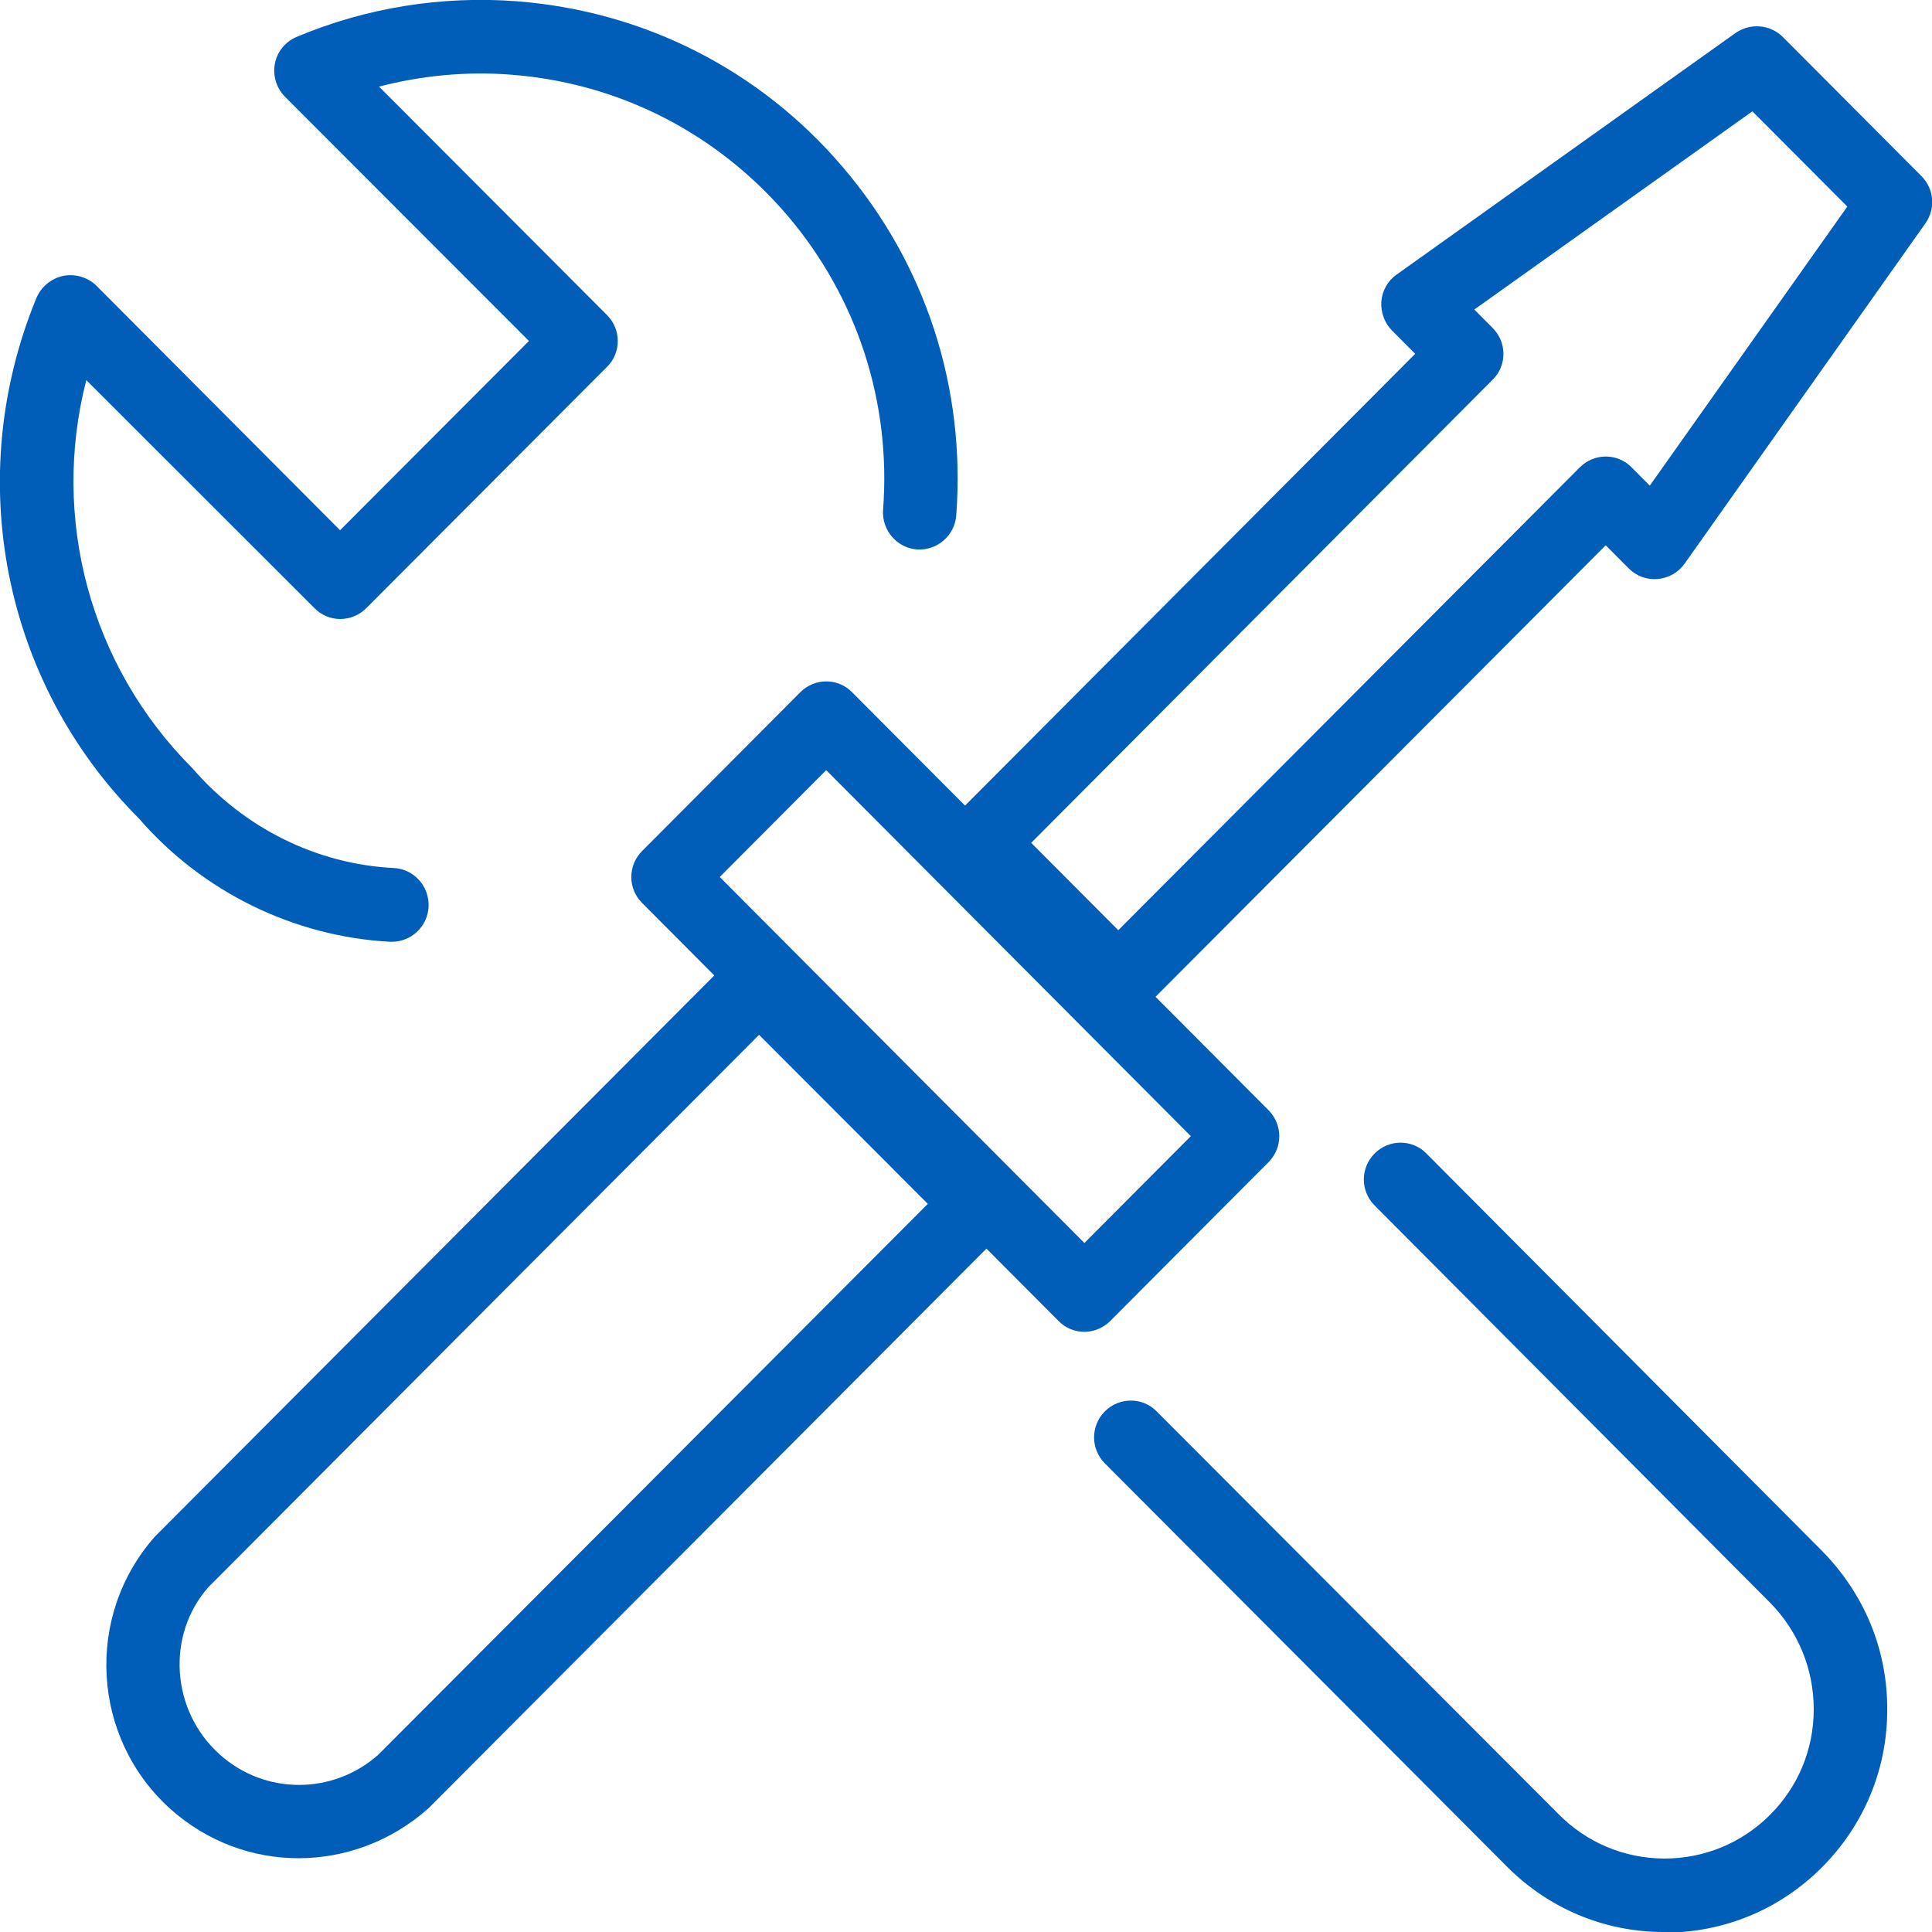 <svg width="60" height="60" viewBox="0 0 60 60" fill="none" xmlns="http://www.w3.org/2000/svg">
<g clip-path="url(#clip0_33_29)">
<path d="M33.677 41.361C33.39 41.361 33.092 41.252 32.873 41.023L19.941 28.043C19.494 27.594 19.494 26.877 19.941 26.429L24.854 21.498C25.3 21.049 26.025 21.049 26.462 21.498L39.395 34.478C39.841 34.926 39.841 35.643 39.395 36.092L34.481 41.023C34.263 41.242 33.965 41.361 33.677 41.361V41.361ZM22.352 27.236L33.677 38.602L36.983 35.285L25.658 23.918L22.352 27.236V27.236Z" fill="#005EB8"/>
<path d="M9.27 57.709C7.851 57.709 6.442 57.201 5.31 56.195C2.839 53.993 2.62 50.188 4.814 47.717L22.769 29.706C23.216 29.258 23.94 29.258 24.377 29.706L31.226 36.57C31.444 36.789 31.563 37.078 31.563 37.377C31.563 37.676 31.444 37.974 31.226 38.184L13.31 56.155C12.149 57.191 10.7 57.709 9.27 57.709ZM23.573 32.137L6.471 49.291C5.161 50.775 5.3 53.126 6.829 54.491C8.228 55.746 10.342 55.746 11.752 54.491L28.814 37.387L23.573 32.137V32.137Z" fill="#005EB8"/>
<path d="M34.729 31.649C34.441 31.649 34.144 31.539 33.925 31.31L29.618 26.987C29.171 26.538 29.171 25.821 29.618 25.373L43.95 10.988L43.236 10.271C42.997 10.032 42.878 9.703 42.898 9.364C42.928 9.025 43.097 8.717 43.374 8.527L53.896 1.026C54.352 0.707 54.968 0.757 55.365 1.146L59.672 5.469C60.069 5.868 60.119 6.485 59.791 6.943L52.318 17.503C52.119 17.782 51.821 17.951 51.484 17.981C51.146 18.011 50.819 17.891 50.581 17.652L49.866 16.935L35.533 31.31C35.315 31.539 35.017 31.649 34.729 31.649V31.649ZM32.03 26.18L34.729 28.889L49.062 14.514C49.508 14.066 50.233 14.066 50.67 14.514L51.236 15.082L57.37 6.415L54.422 3.457L45.786 9.613L46.352 10.181C46.571 10.4 46.69 10.689 46.69 10.988C46.69 11.297 46.571 11.586 46.352 11.795L32.02 26.18H32.03Z" fill="#005EB8"/>
<path d="M51.692 60H51.662C49.816 60 48.079 59.263 46.779 57.948L34.312 45.446C33.866 44.998 33.866 44.28 34.312 43.832C34.759 43.384 35.484 43.384 35.92 43.832L48.397 56.334C49.27 57.221 50.432 57.709 51.672 57.719H51.692C52.923 57.719 54.084 57.241 54.958 56.374C55.841 55.497 56.327 54.332 56.327 53.087C56.327 51.841 55.851 50.676 54.987 49.789L42.69 37.437C42.243 36.988 42.243 36.271 42.69 35.823C43.136 35.374 43.861 35.374 44.298 35.823L56.566 48.145C57.906 49.5 58.62 51.243 58.61 53.106C58.61 54.959 57.876 56.703 56.566 58.008C55.255 59.313 53.528 60.02 51.692 60.02V60Z" fill="#005EB8"/>
<path d="M12.179 29.248C12.179 29.248 12.139 29.248 12.119 29.248C9.121 29.088 6.283 27.694 4.318 25.422C0.099 21.209 -1.171 14.843 1.131 9.254C1.28 8.906 1.588 8.647 1.965 8.567C2.342 8.497 2.72 8.607 2.997 8.876L10.561 16.467L16.427 10.589L8.854 3.008C8.586 2.739 8.466 2.351 8.536 1.982C8.605 1.604 8.863 1.295 9.211 1.146C11.365 0.239 13.727 -0.14 16.059 0.04C20.01 0.349 23.603 2.172 26.174 5.19C28.754 8.208 29.995 12.054 29.697 16.009C29.648 16.636 29.102 17.104 28.476 17.064C27.851 17.015 27.384 16.467 27.424 15.839C27.682 12.492 26.62 9.235 24.447 6.684C22.263 4.134 19.226 2.58 15.891 2.321C14.511 2.211 13.112 2.341 11.772 2.69L18.849 9.782C19.067 10.002 19.186 10.29 19.186 10.589C19.186 10.888 19.067 11.187 18.849 11.396L11.375 18.887C10.928 19.336 10.203 19.336 9.767 18.887L2.68 11.805C1.578 16.088 2.789 20.671 5.975 23.858C7.593 25.731 9.846 26.837 12.228 26.957C12.854 26.986 13.34 27.524 13.31 28.162C13.28 28.77 12.774 29.248 12.169 29.248H12.179Z" fill="#005EB8"/>
</g>
<defs>
<clipPath id="clip0_33_29">
<rect width="60" height="60" fill="white"/>
</clipPath>
</defs>
</svg>
